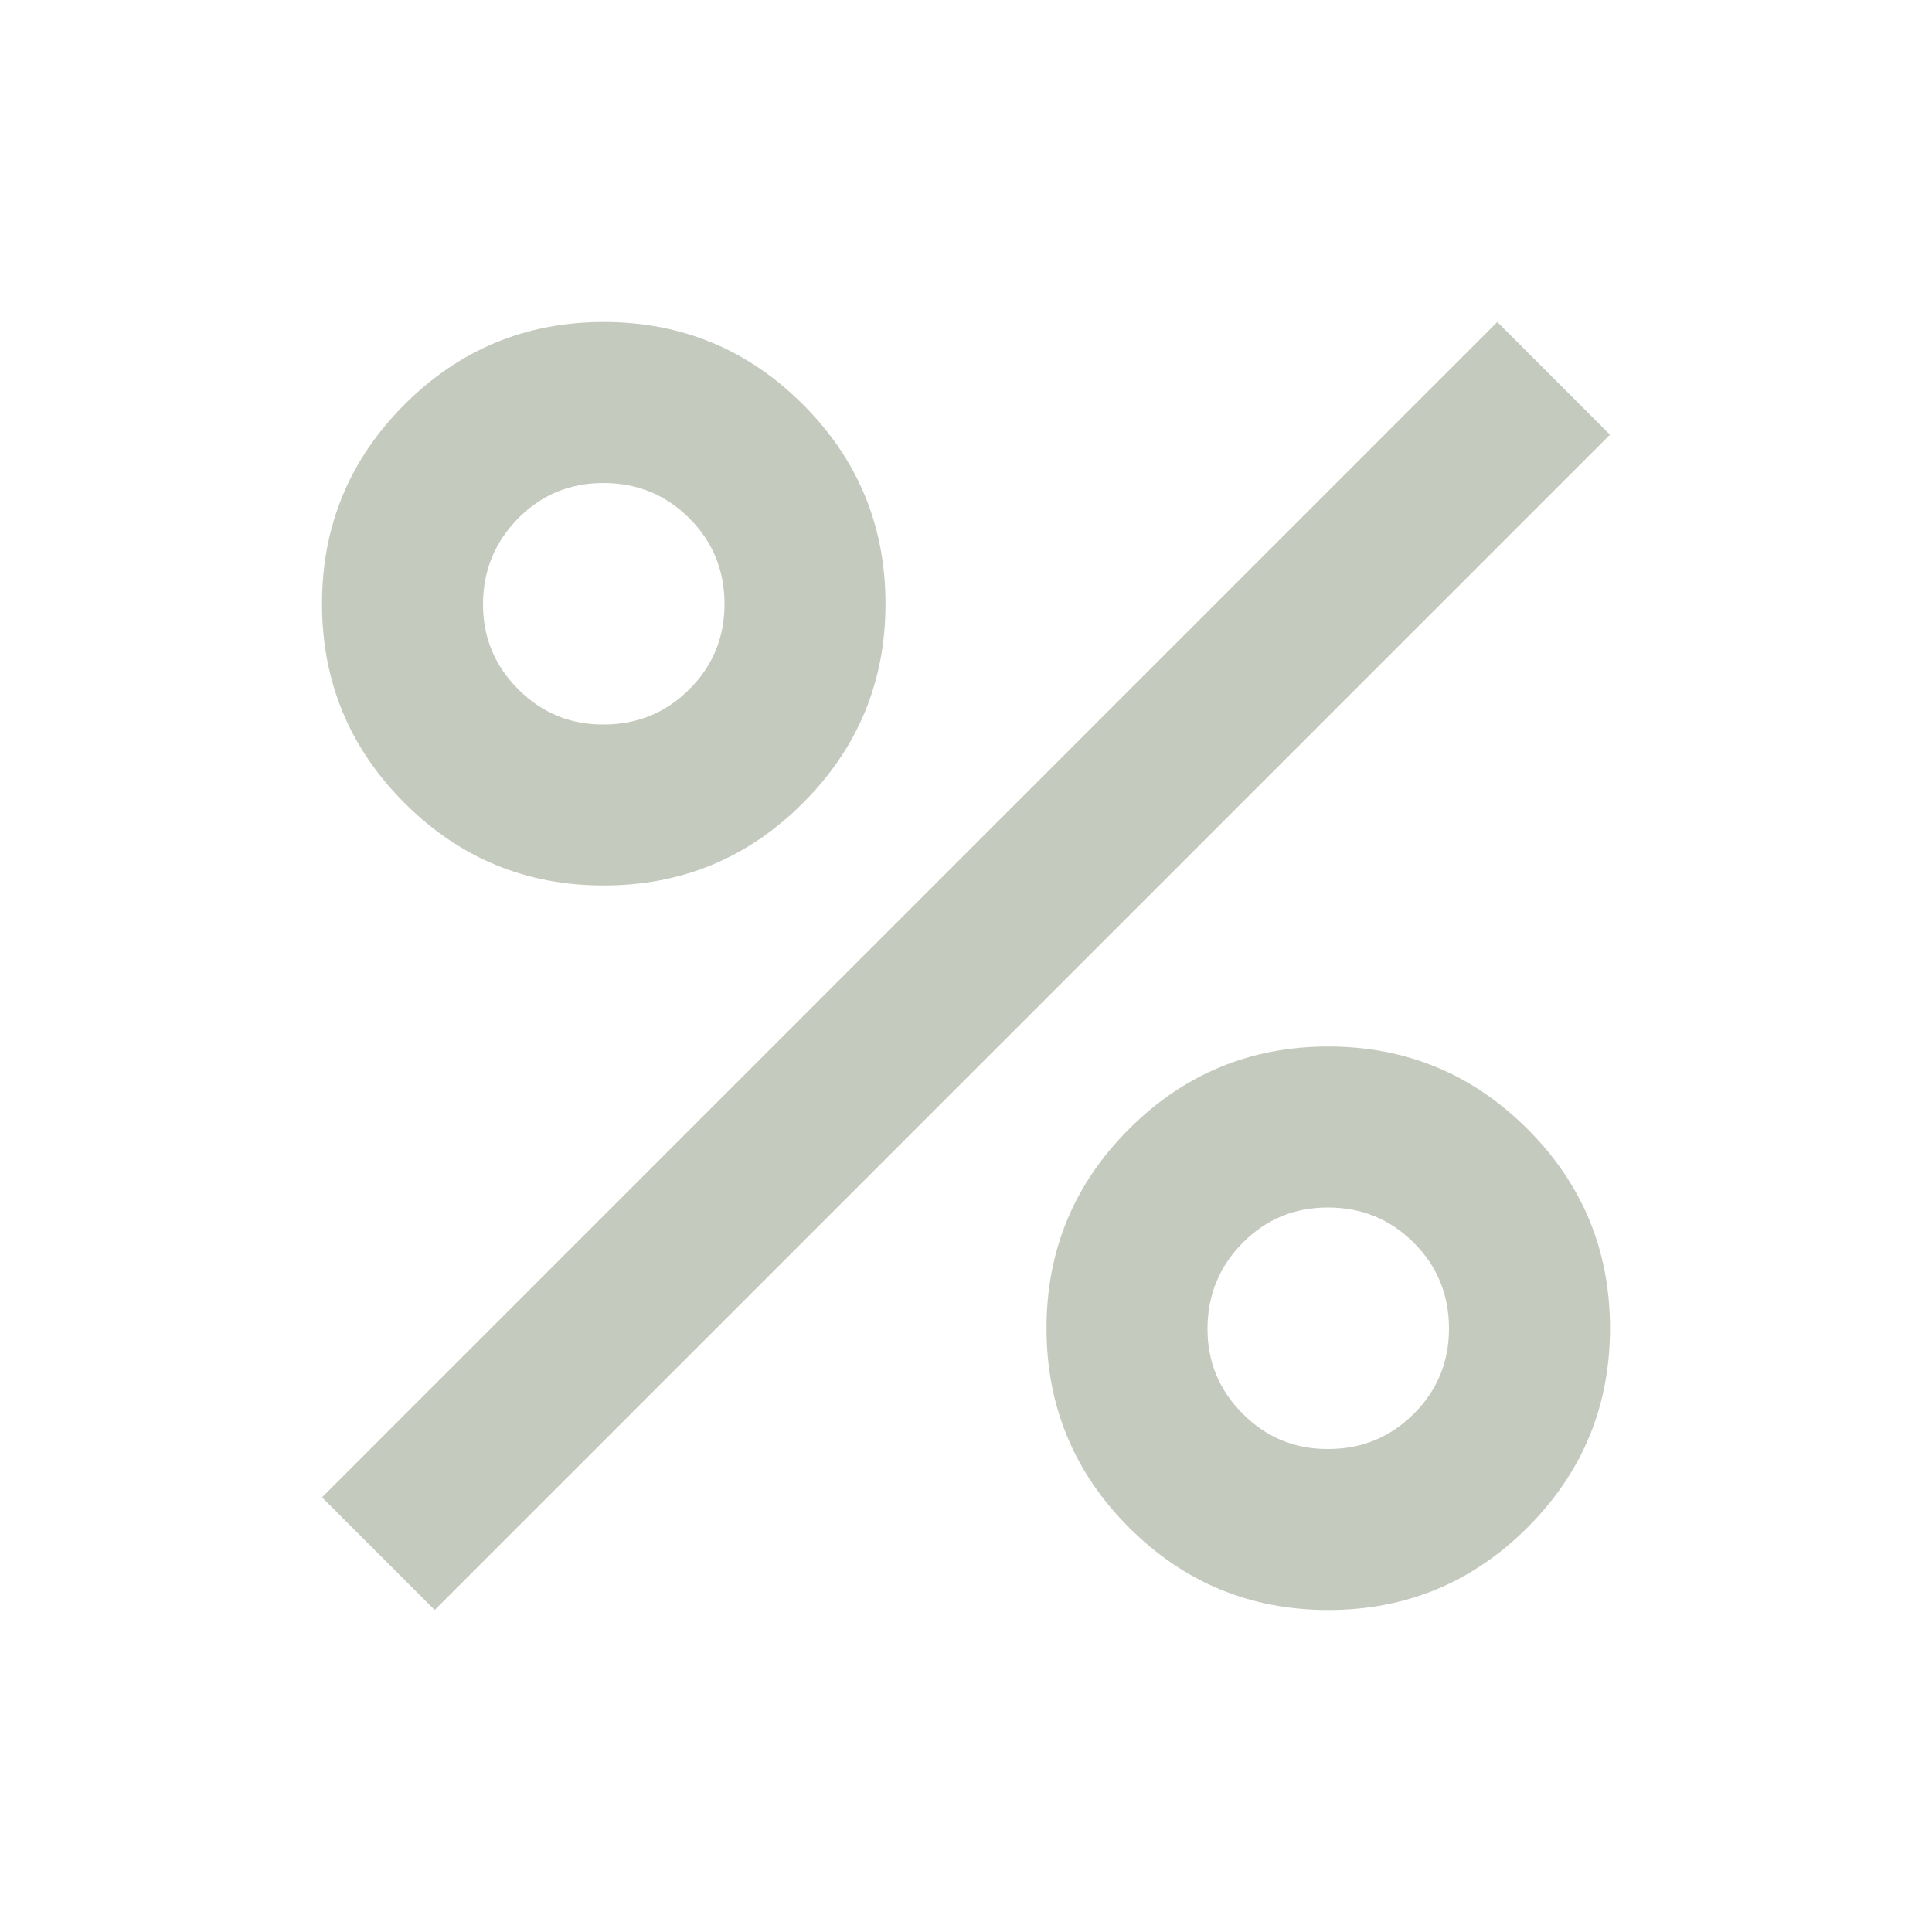 <?xml version="1.0" encoding="UTF-8"?> <svg xmlns="http://www.w3.org/2000/svg" width="24" height="24" viewBox="0 0 24 24" fill="none"><path d="M7.5 11C6.533 11 5.708 10.658 5.025 9.975C4.342 9.292 4 8.467 4 7.5C4 6.533 4.342 5.708 5.025 5.025C5.708 4.342 6.533 4 7.5 4C8.467 4 9.292 4.342 9.975 5.025C10.658 5.708 11 6.533 11 7.5C11 8.467 10.658 9.292 9.975 9.975C9.292 10.658 8.467 11 7.5 11ZM7.5 9C7.917 9 8.271 8.854 8.563 8.563C8.855 8.272 9.001 7.917 9 7.5C8.999 7.083 8.854 6.729 8.563 6.438C8.272 6.147 7.918 6.001 7.5 6C7.082 5.999 6.728 6.145 6.438 6.438C6.148 6.731 6.002 7.085 6 7.5C5.998 7.915 6.144 8.269 6.438 8.563C6.732 8.857 7.086 9.003 7.5 9ZM16.5 20C15.533 20 14.708 19.658 14.025 18.975C13.342 18.292 13 17.467 13 16.5C13 15.533 13.342 14.708 14.025 14.025C14.708 13.342 15.533 13 16.5 13C17.467 13 18.292 13.342 18.975 14.025C19.658 14.708 20 15.533 20 16.5C20 17.467 19.658 18.292 18.975 18.975C18.292 19.658 17.467 20 16.5 20ZM16.5 18C16.917 18 17.271 17.854 17.563 17.563C17.855 17.272 18.001 16.917 18 16.5C17.999 16.083 17.854 15.729 17.563 15.438C17.272 15.147 16.918 15.001 16.5 15C16.082 14.999 15.728 15.145 15.438 15.438C15.148 15.731 15.002 16.085 15 16.5C14.998 16.915 15.144 17.269 15.438 17.563C15.732 17.857 16.086 18.003 16.5 18ZM5.4 20L4 18.6L18.6 4L20 5.4L5.4 20Z" fill="#C5CABE"></path></svg> 